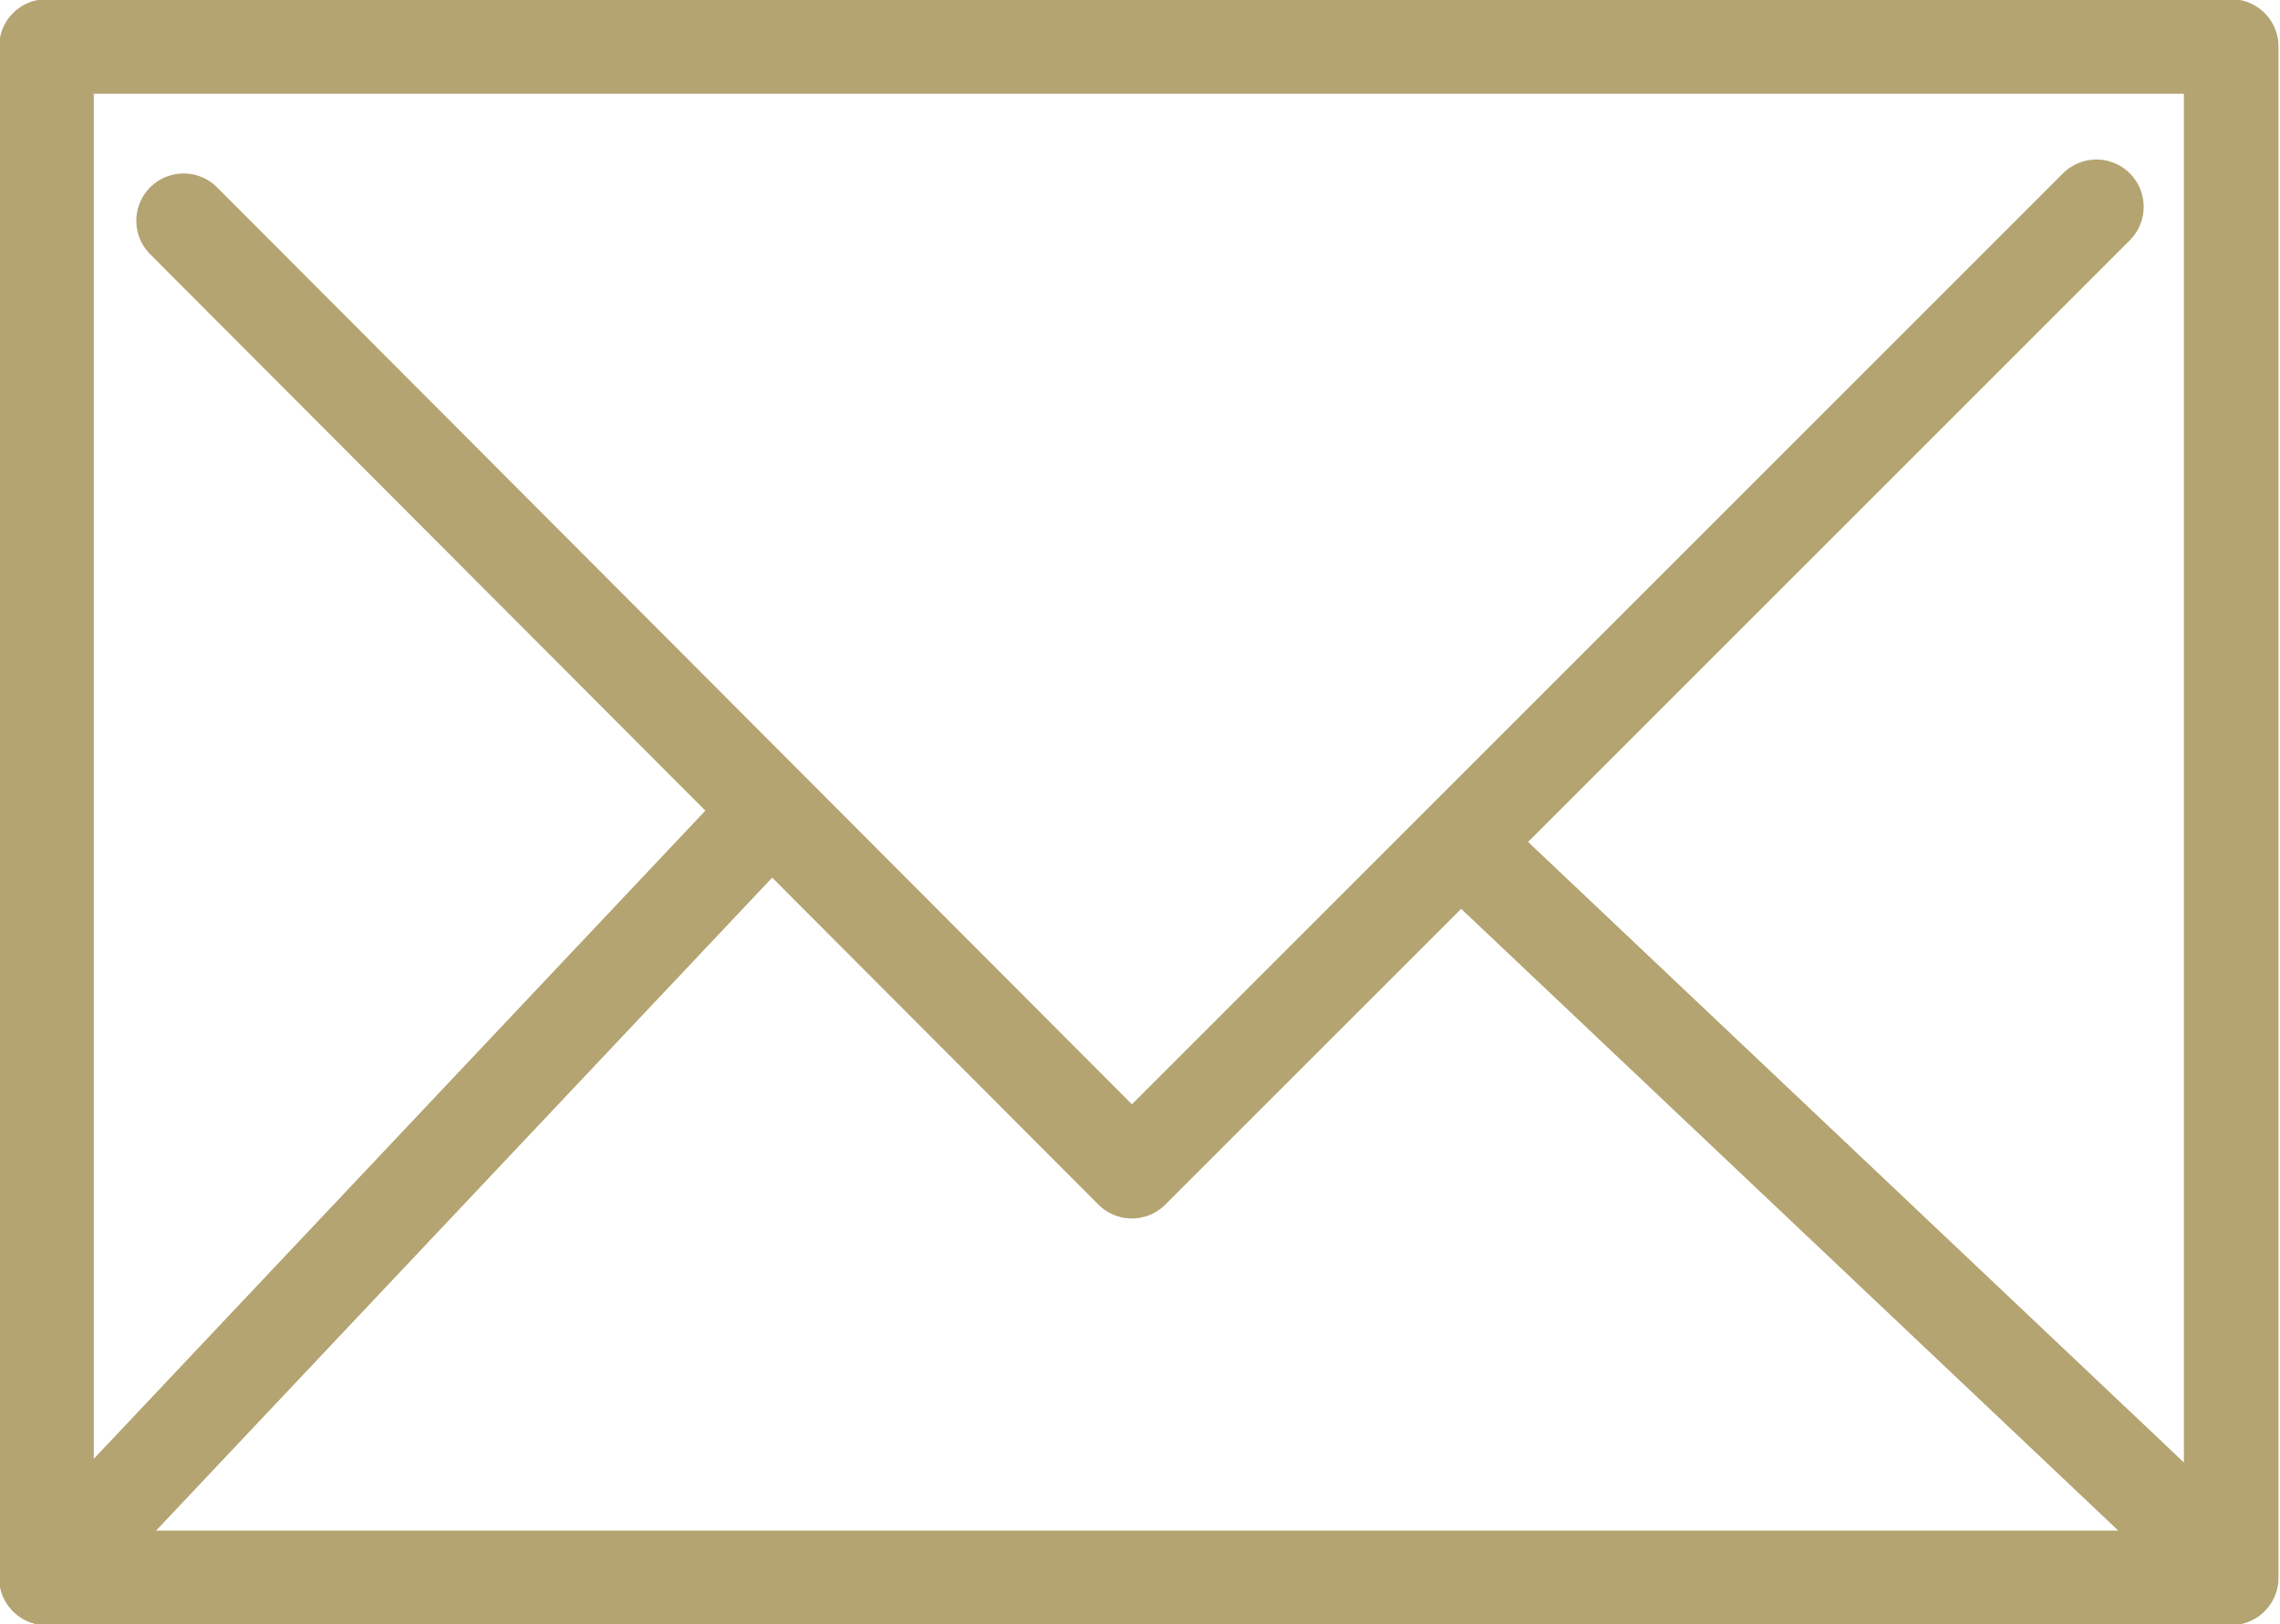 <?xml version="1.0" encoding="UTF-8"?> <!-- Generator: Adobe Illustrator 22.0.0, SVG Export Plug-In . SVG Version: 6.00 Build 0) --> <svg xmlns="http://www.w3.org/2000/svg" xmlns:xlink="http://www.w3.org/1999/xlink" id="Capa_1" x="0px" y="0px" viewBox="0 0 98.1 69.9" style="enable-background:new 0 0 98.1 69.9;" xml:space="preserve"> <style type="text/css"> .st0{fill:none;stroke:#B4A471;stroke-width:4.07;stroke-linecap:round;stroke-linejoin:round;} </style> <title>Plan de travail 23</title> <rect x="2" y="2" class="st0" width="94" height="65.9"></rect> <polyline class="st0" points="90.2,8.9 48.7,50.4 7.9,9.5 "></polyline> <line class="st0" x1="2" y1="67.9" x2="32" y2="36.1"></line> <line class="st0" x1="95.3" y1="67" x2="63.6" y2="37"></line> </svg> 